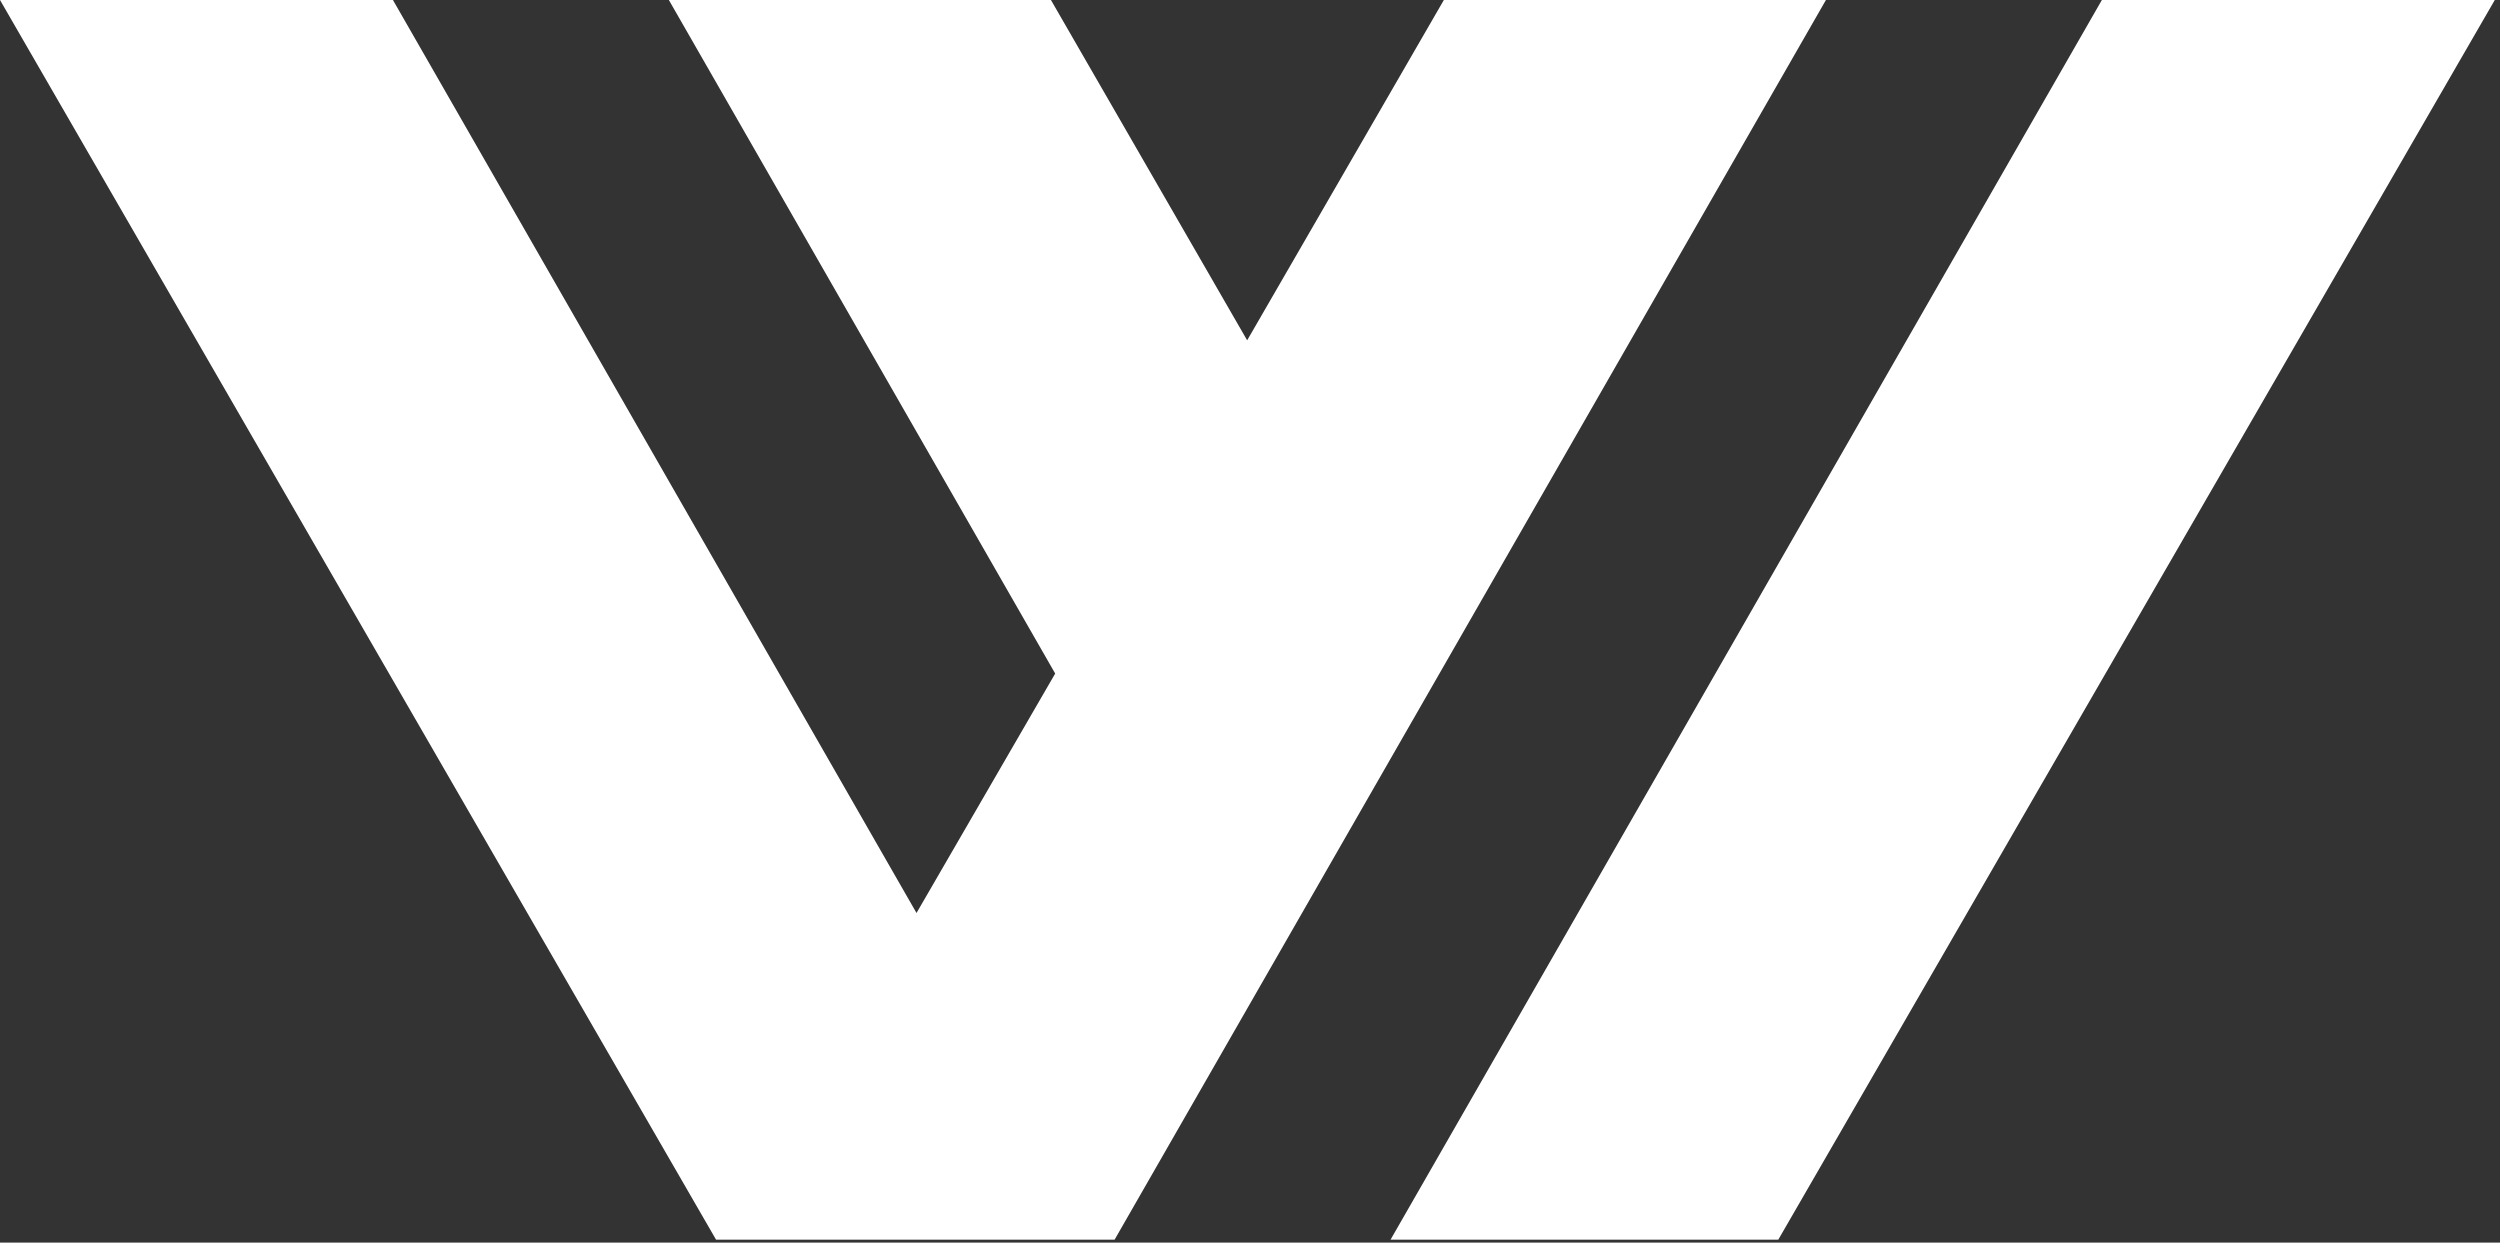 <svg width="169" height="84" viewBox="0 0 169 84" fill="none" xmlns="http://www.w3.org/2000/svg">
<rect x="0" y="0" width="169" height="84" fill="#333333" stroke="none"/>
<path d="M142.087 0L94.002 83.8H119.447H120.213L168.648 0H142.087Z" fill="white"/>
<path d="M123.433 0H97.605L84.308 23.005L71.043 0H45.215L71.331 45.532L61.956 61.719L26.562 0H0L48.404 83.8H49.201H74.647H75.348L123.433 0Z" fill="white"/>
</svg>
